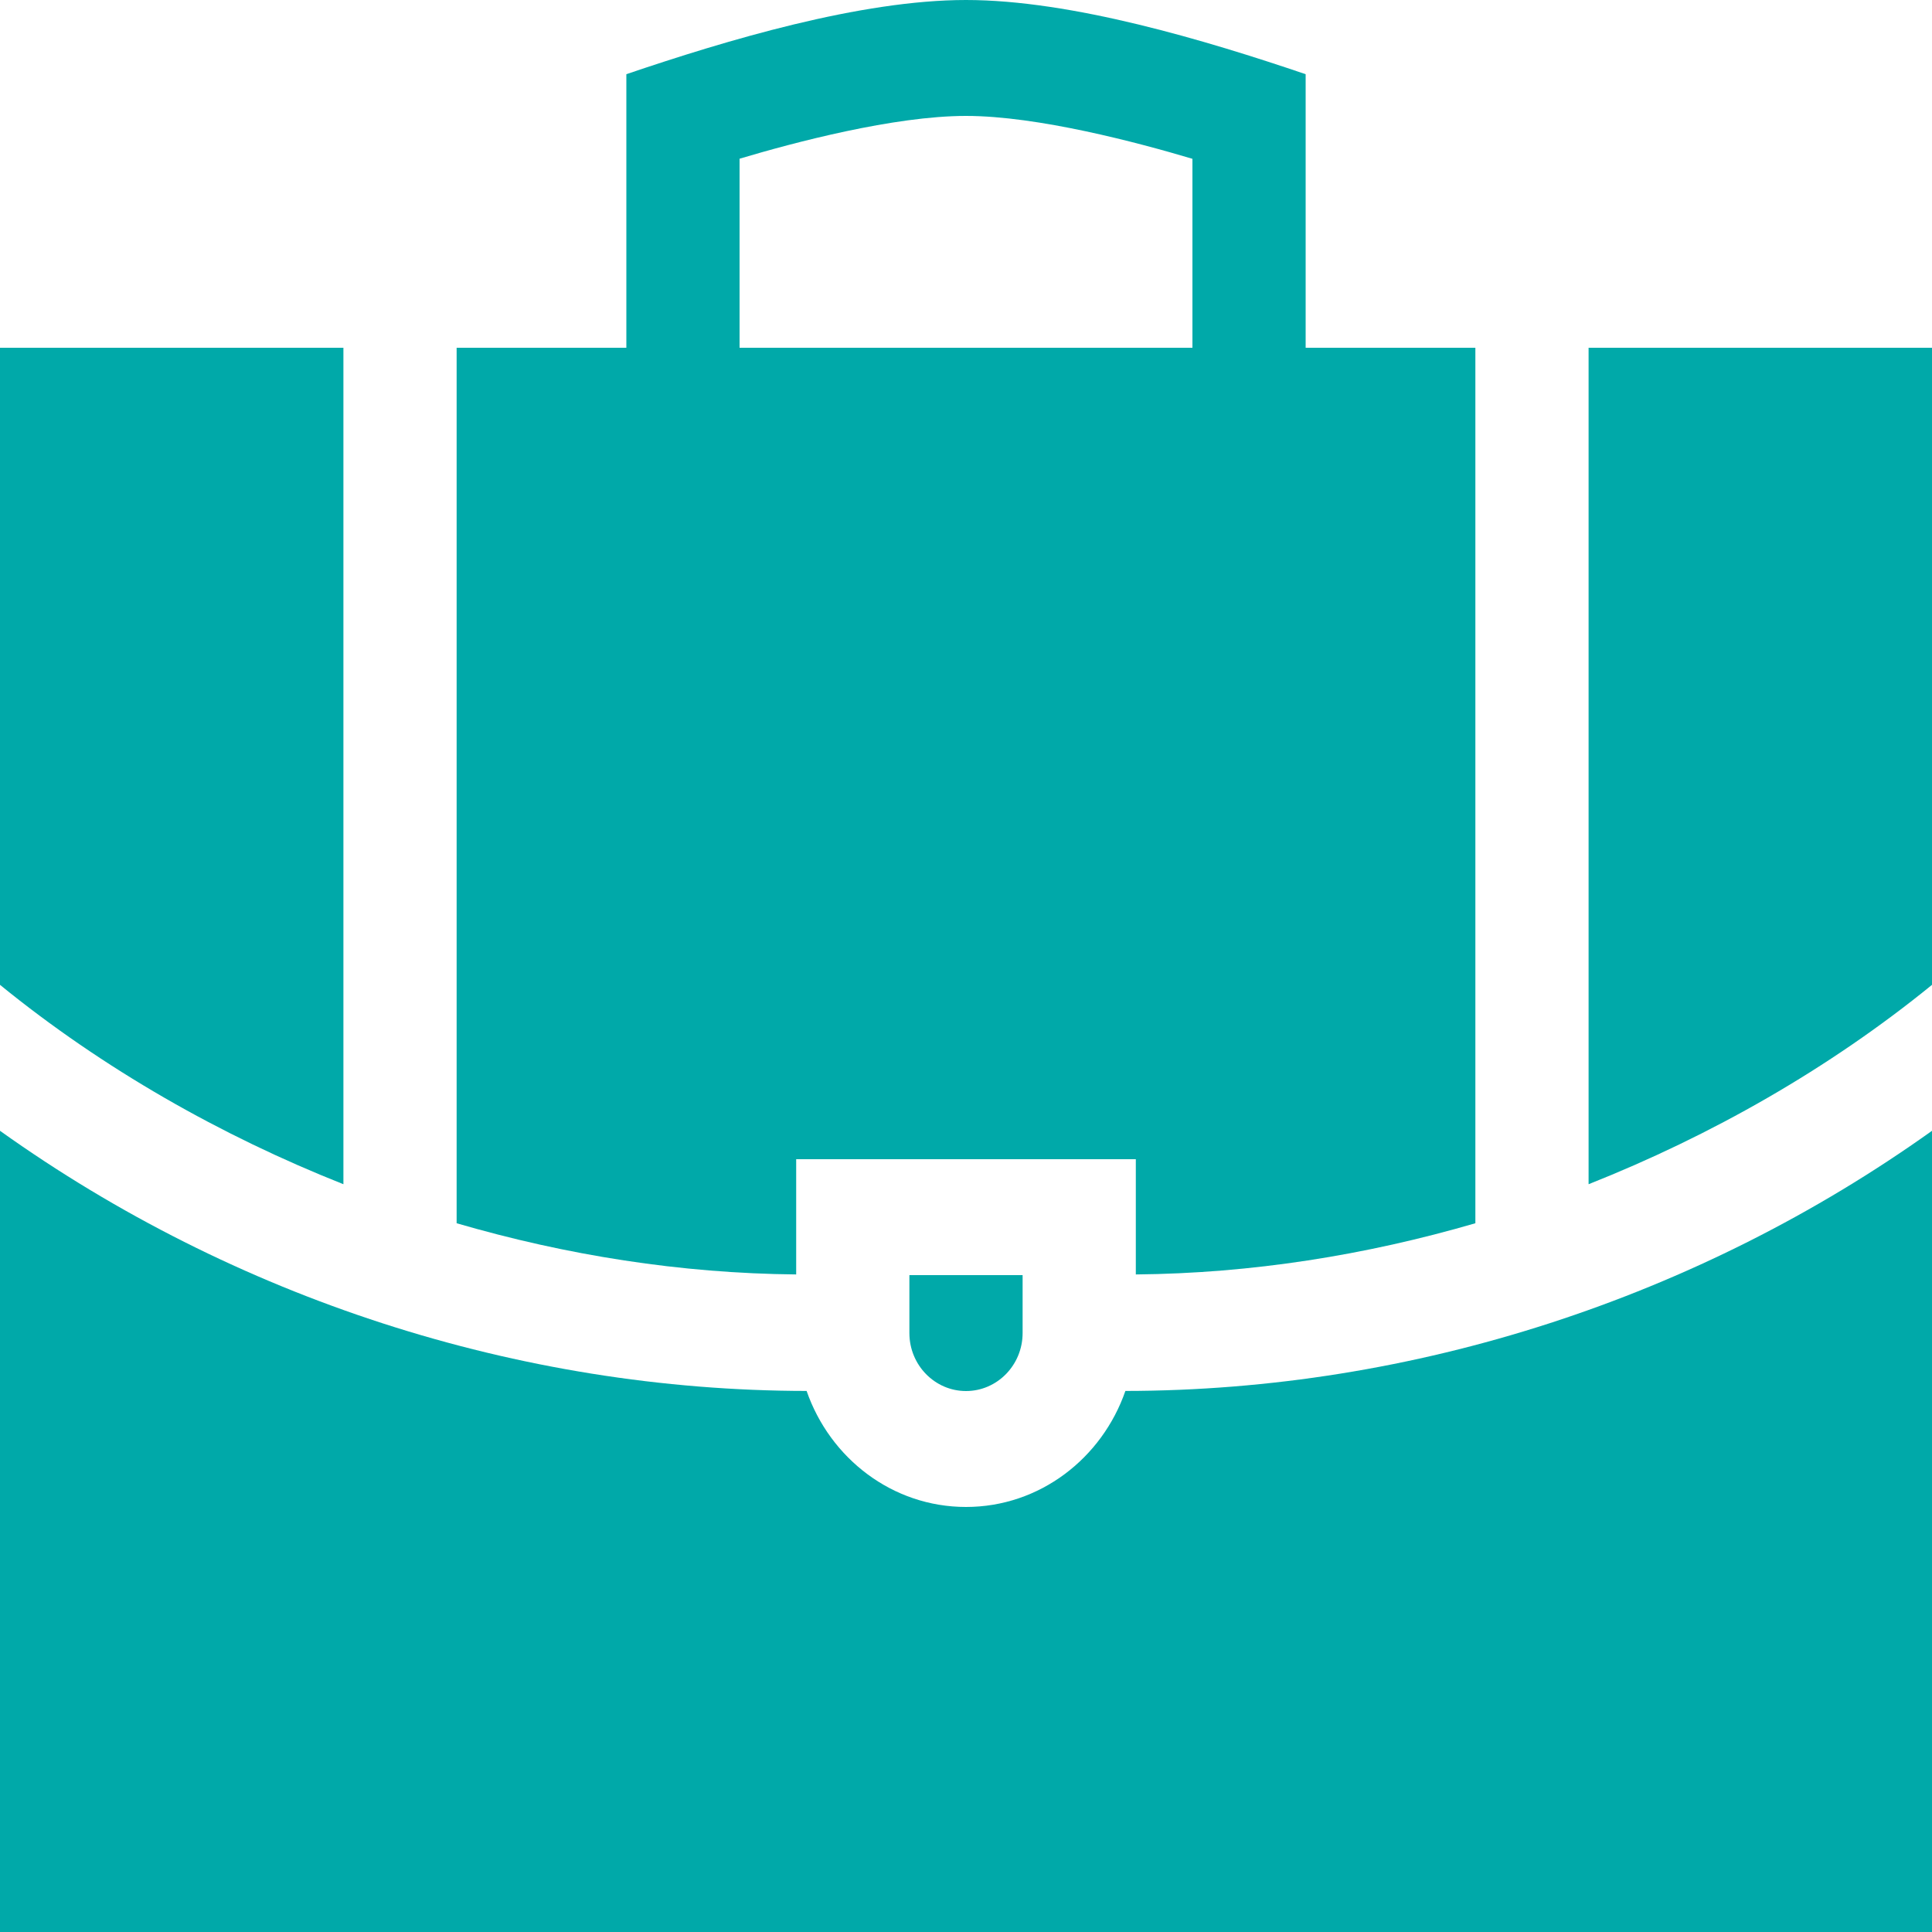 <svg width="20" height="20" viewBox="0 0 20 20" fill="none" xmlns="http://www.w3.org/2000/svg">
<path d="M10 0C8.908 0 7.518 0.417 6.484 0.768V3.6H4.727V12.663C5.864 12.994 7.044 13.182 8.242 13.193V12H11.758V13.193C12.956 13.182 14.136 12.994 15.273 12.663V3.6H13.516V0.768C12.482 0.417 11.092 0 10 0ZM7.656 3.6V1.643C8.218 1.475 9.256 1.2 10 1.2C10.743 1.2 11.781 1.476 12.344 1.644V3.6H7.656Z" fill="#00A9A9"/>
<path d="M10 14.4C10.323 14.4 10.586 14.131 10.586 13.8V13.2H9.414V13.8C9.414 14.131 9.677 14.4 10 14.4Z" fill="#00A9A9"/>
<path d="M16.445 12.259C17.709 11.758 18.933 11.064 20 10.195V3.6H16.445V12.259Z" fill="#00A9A9"/>
<path d="M10 15.6C9.237 15.6 8.592 15.096 8.35 14.399C5.364 14.396 2.422 13.435 0 11.706V20H20V11.706C17.578 13.435 14.636 14.396 11.65 14.399C11.408 15.096 10.763 15.6 10 15.6Z" fill="#00A9A9"/>
<path d="M3.555 3.6H0V10.195C1.067 11.064 2.291 11.758 3.555 12.259V3.6Z" fill="#00A9A9"/>
</svg>
